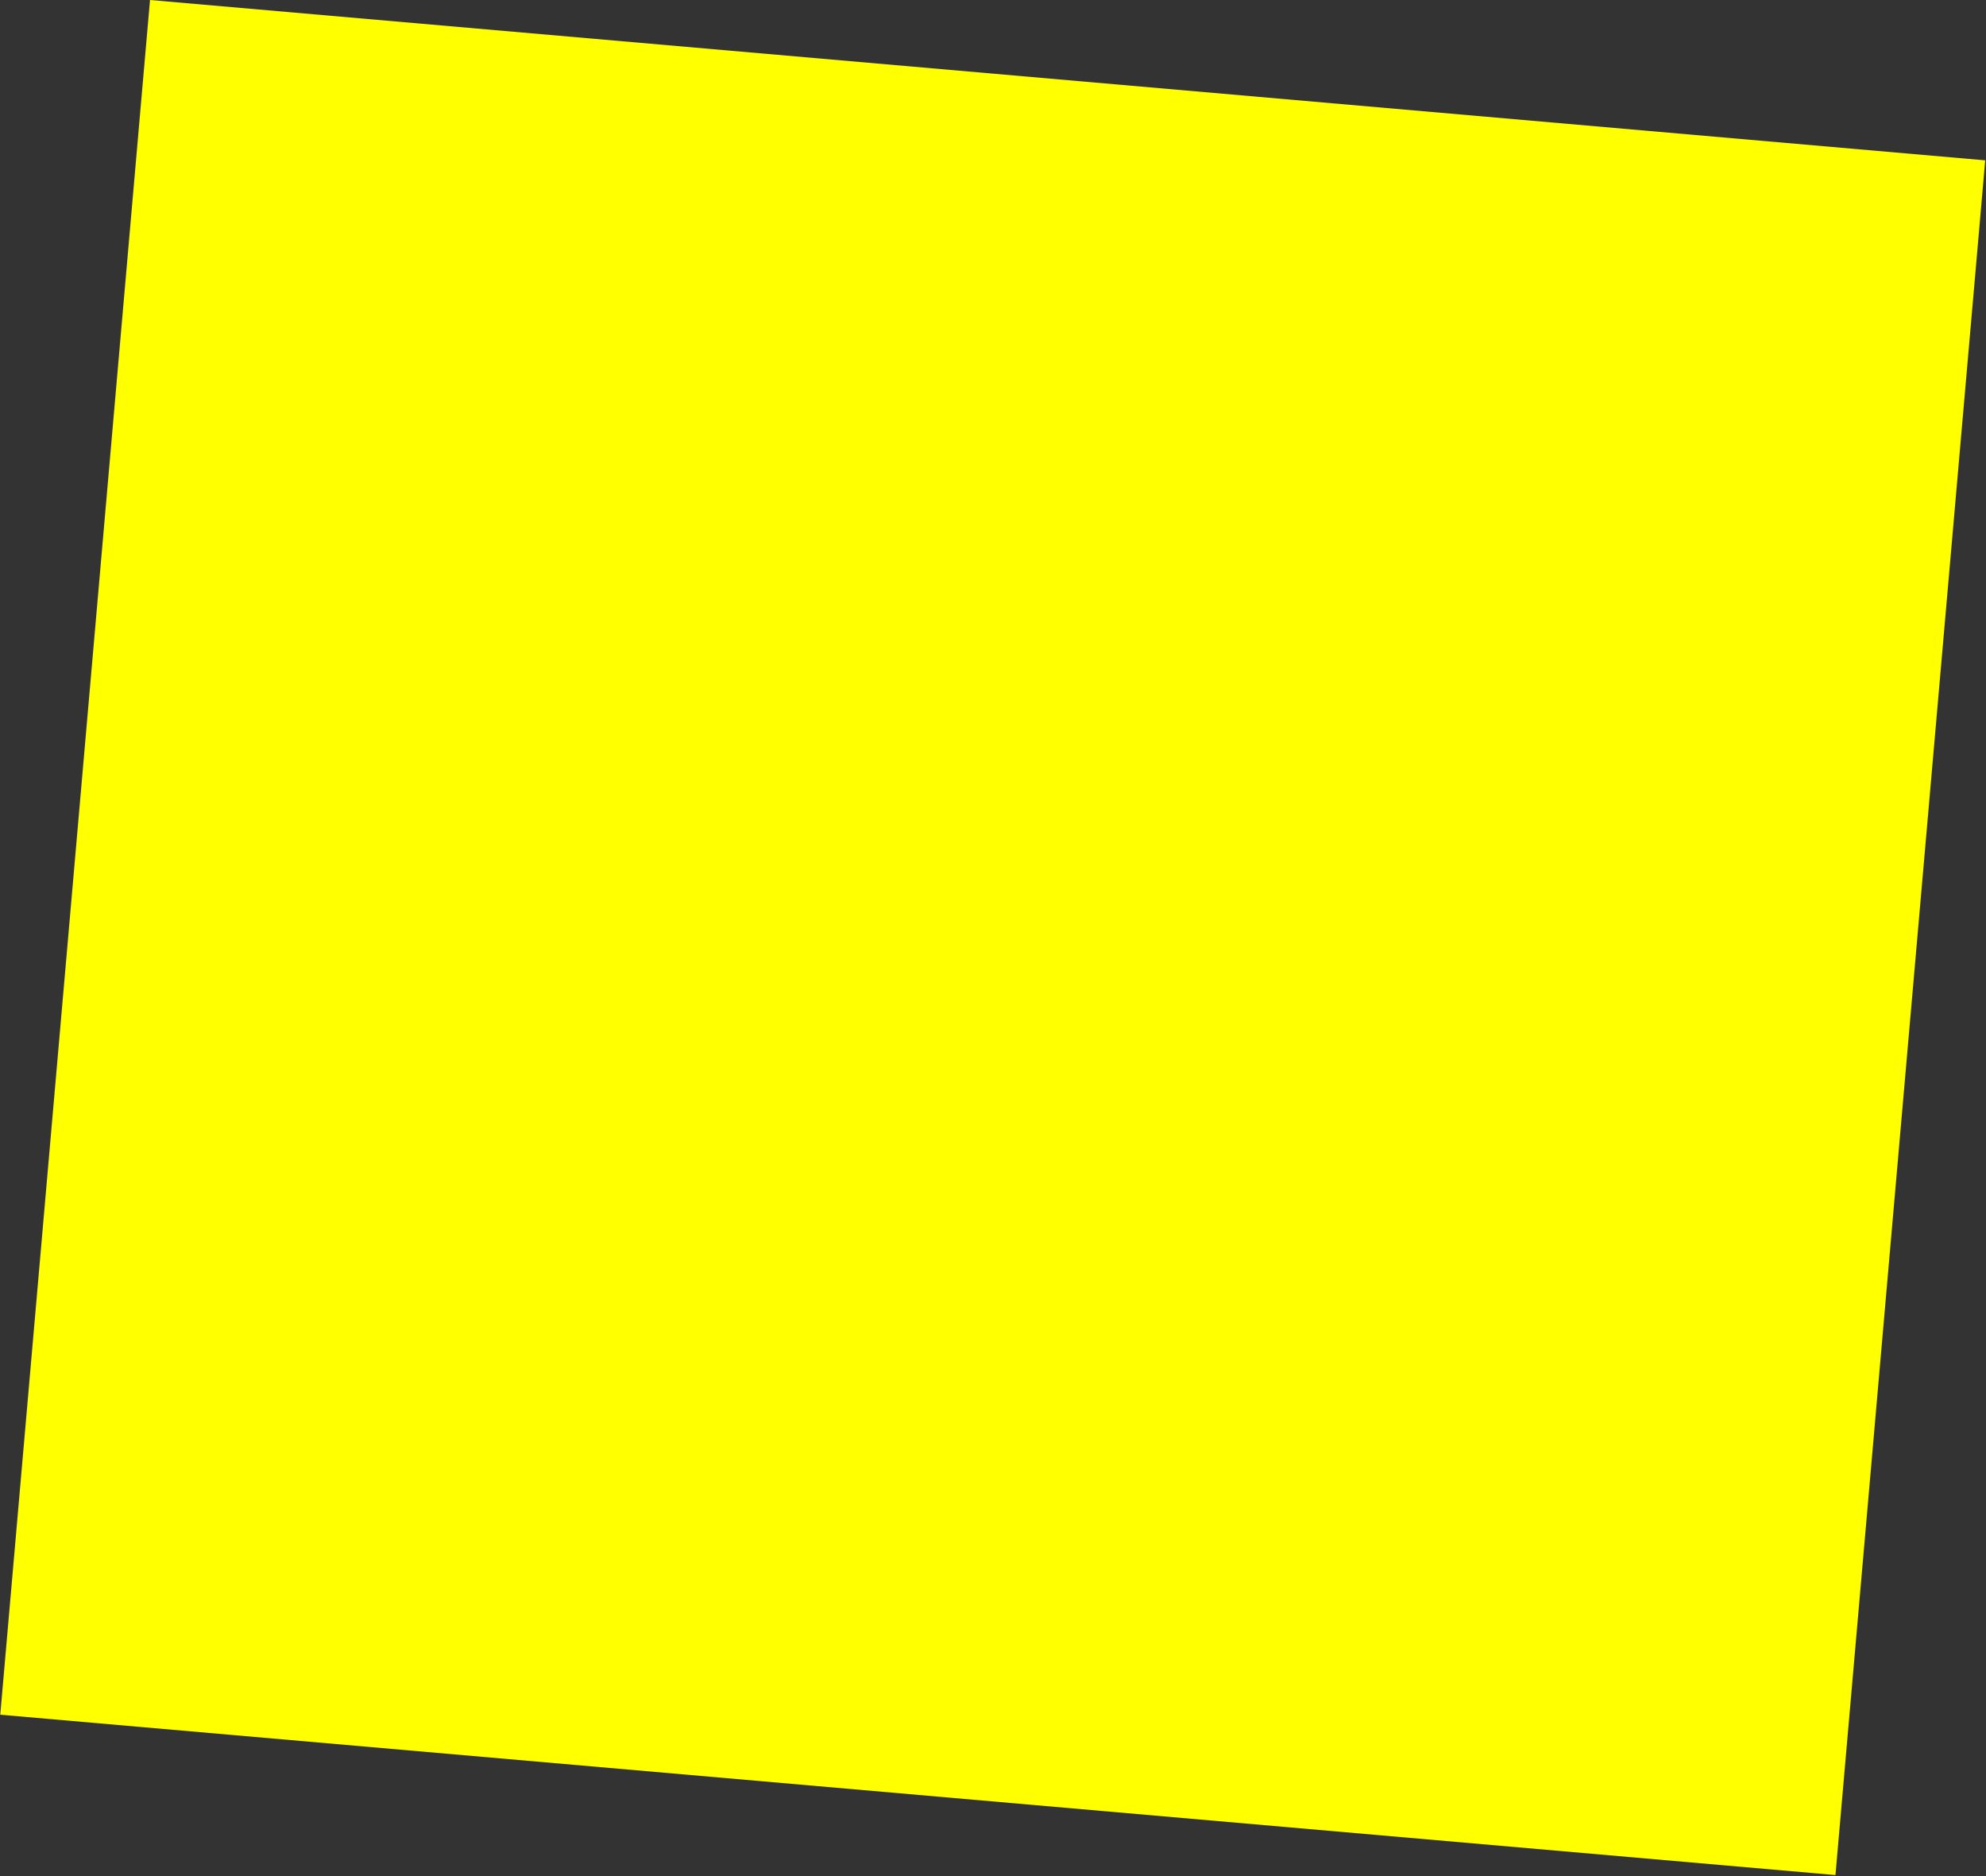 <svg xmlns="http://www.w3.org/2000/svg" width="720" height="680" viewBox="0 0 720 680">
  <rect x="0" y="0" width="720" height="680" fill="#333333" stroke="none"/>
  <rect id="Rectangle_646" data-name="Rectangle 646" width="667.998" height="624.004" transform="matrix(0.996, 0.087, -0.087, 0.996, 54.386, 0)" fill="#ff0"/>
</svg>
